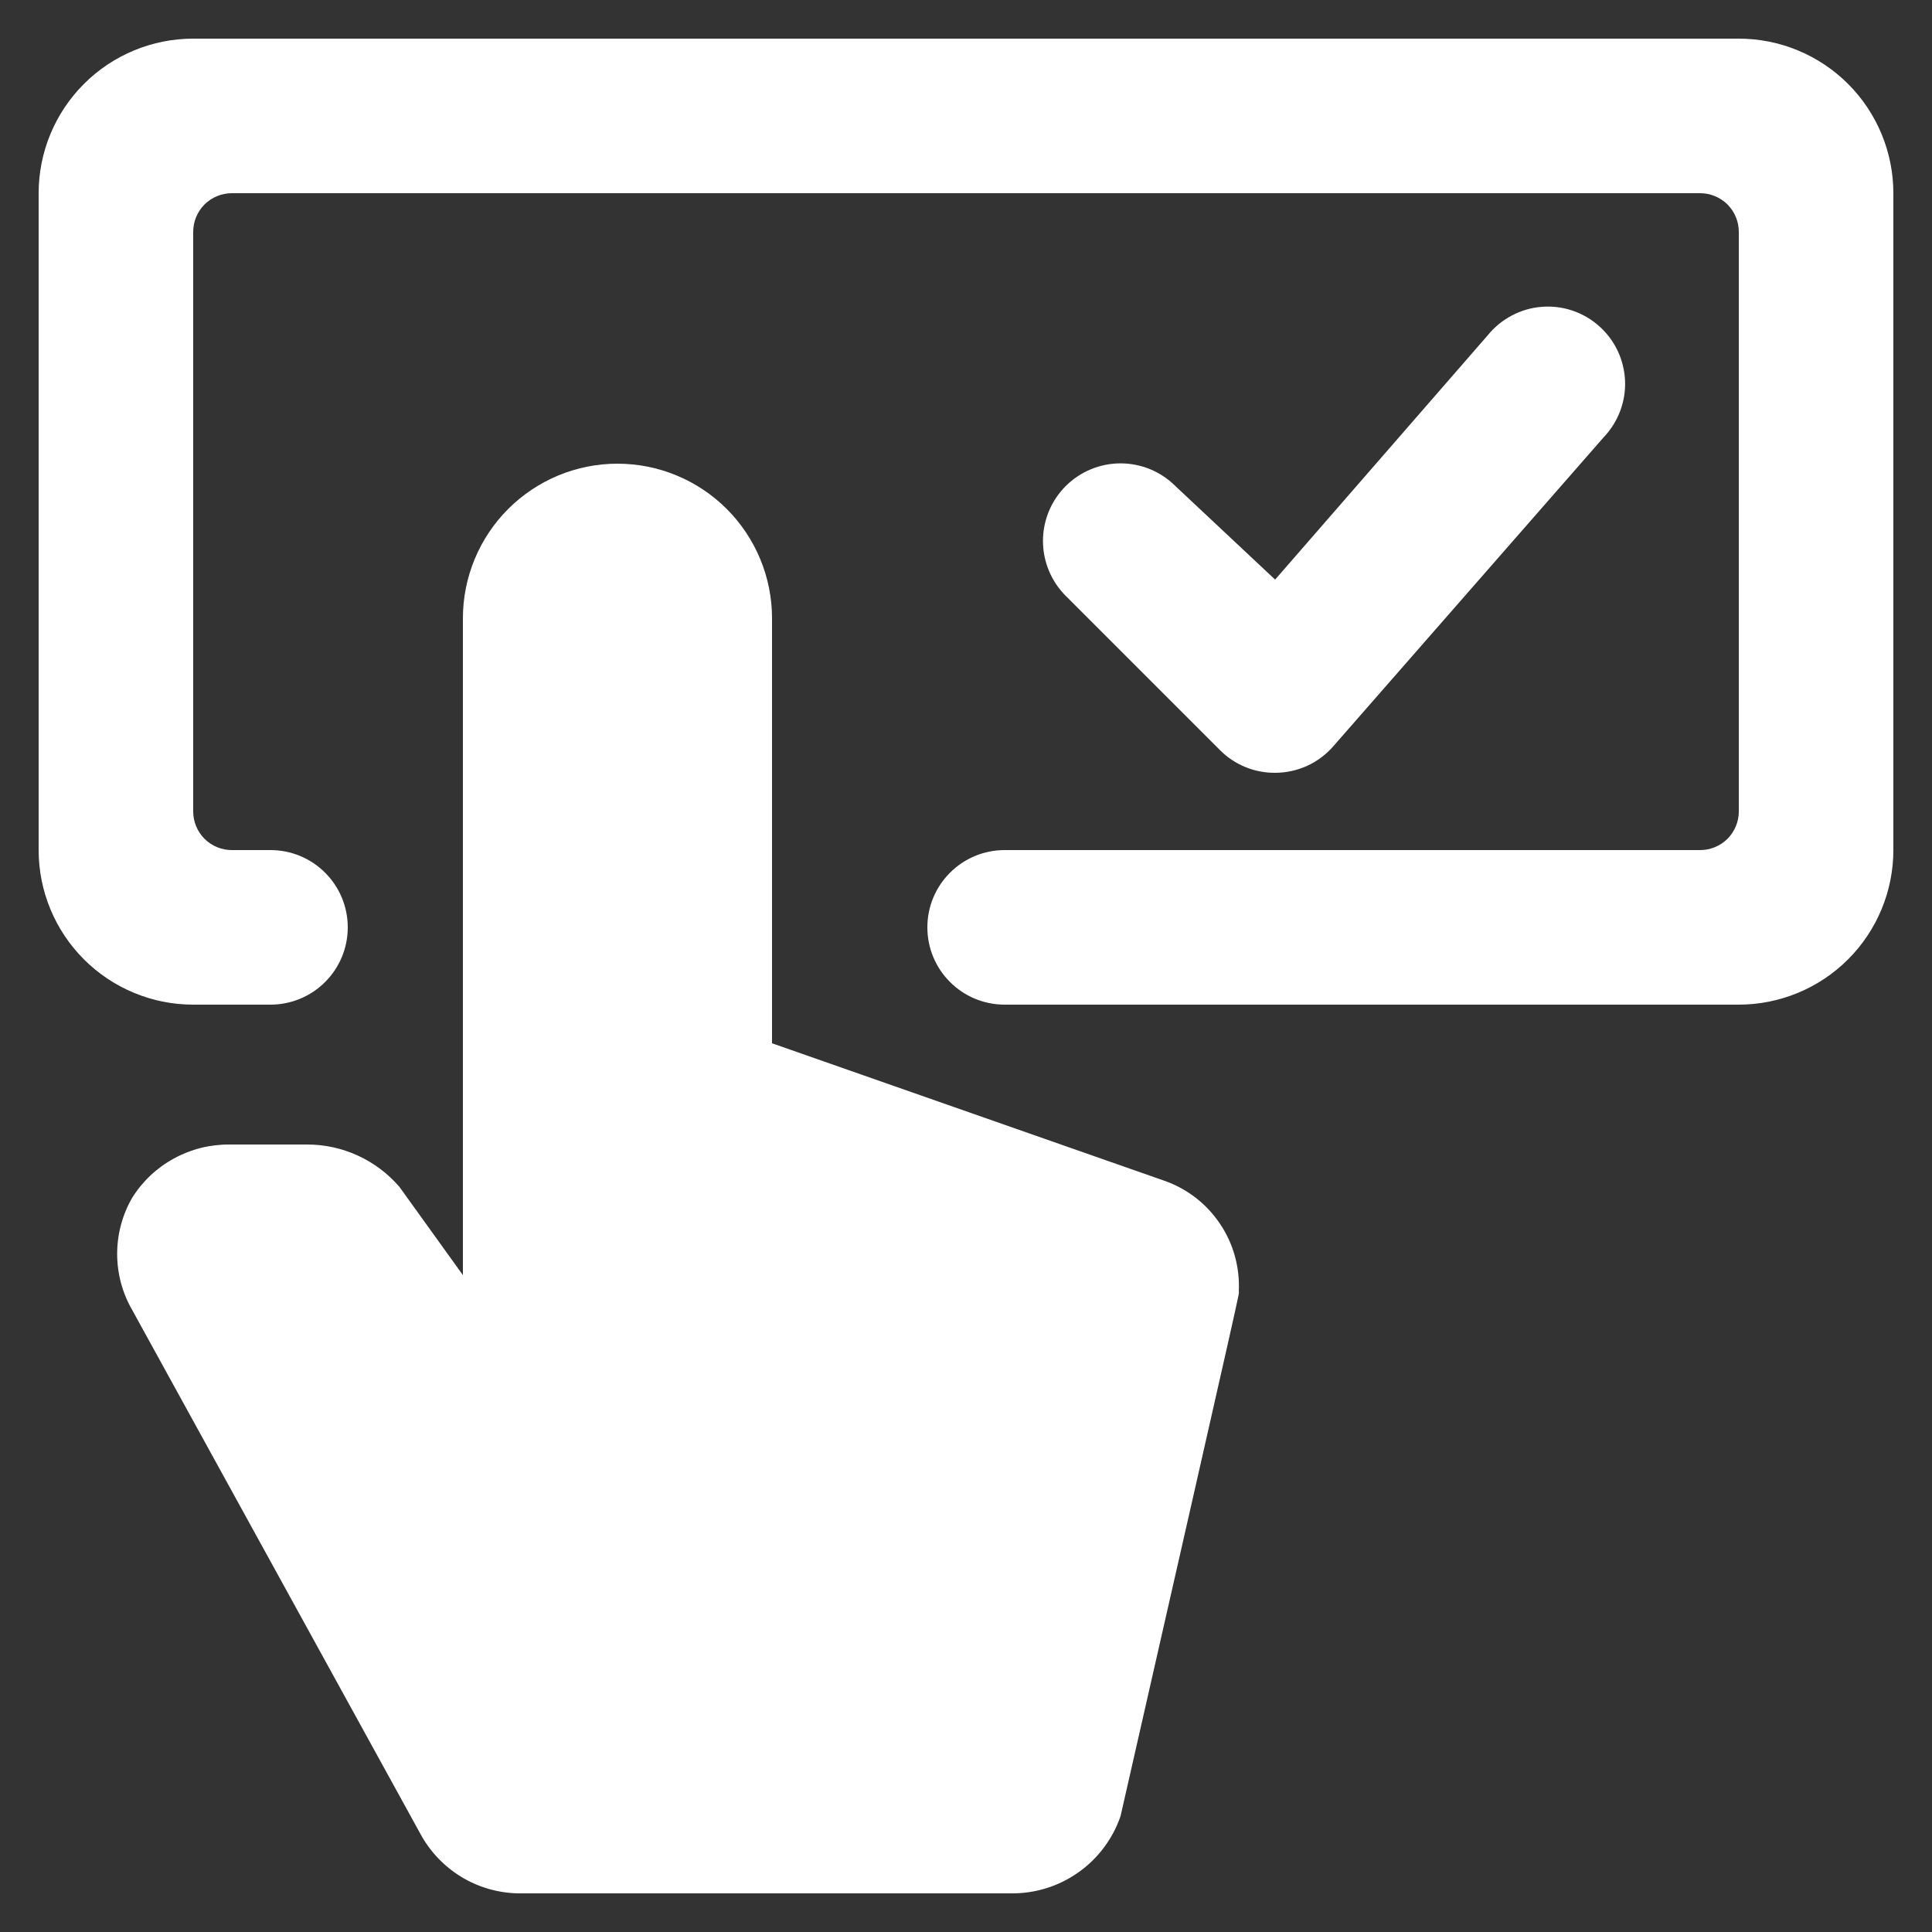 <svg width="25" height="25" viewBox="0 0 25 25" fill="none" xmlns="http://www.w3.org/2000/svg">
<rect x="0" y="0" width="25" height="25" fill="#333333" stroke="none"/>
<g clip-path="url(#clip0_2646_8548)">
<path d="M22.5 0.5H2.5C1.97 0.5 1.461 0.711 1.086 1.086C0.711 1.461 0.5 1.97 0.5 2.5L0.5 11C0.5 11.53 0.711 12.039 1.086 12.414C1.461 12.789 1.97 13 2.5 13H3.5C3.765 13 4.02 12.895 4.207 12.707C4.395 12.52 4.5 12.265 4.5 12C4.5 11.735 4.395 11.48 4.207 11.293C4.02 11.105 3.765 11 3.5 11H3C2.867 11 2.74 10.947 2.646 10.854C2.553 10.76 2.5 10.633 2.5 10.5V3C2.5 2.867 2.553 2.74 2.646 2.646C2.74 2.553 2.867 2.5 3 2.5H22C22.133 2.5 22.26 2.553 22.354 2.646C22.447 2.74 22.5 2.867 22.5 3V10.5C22.5 10.633 22.447 10.76 22.354 10.854C22.26 10.947 22.133 11 22 11H13C12.735 11 12.48 11.105 12.293 11.293C12.105 11.48 12 11.735 12 12C12 12.265 12.105 12.52 12.293 12.707C12.48 12.895 12.735 13 13 13H22.5C23.03 13 23.539 12.789 23.914 12.414C24.289 12.039 24.5 11.53 24.5 11V2.5C24.5 1.97 24.289 1.461 23.914 1.086C23.539 0.711 23.03 0.5 22.5 0.5V0.5Z" fill="white"/>
<path d="M16.5 10C16.642 10 16.782 9.969 16.912 9.911C17.041 9.852 17.156 9.767 17.25 9.66L20.75 5.66C20.843 5.563 20.916 5.447 20.964 5.321C21.012 5.195 21.034 5.06 21.028 4.925C21.022 4.79 20.989 4.658 20.931 4.536C20.873 4.415 20.791 4.306 20.689 4.217C20.588 4.127 20.47 4.06 20.341 4.017C20.213 3.975 20.078 3.959 19.943 3.971C19.809 3.982 19.678 4.021 19.559 4.085C19.44 4.148 19.335 4.235 19.25 4.34L16.5 7.5L15.21 6.29C15.117 6.197 15.006 6.123 14.884 6.072C14.762 6.022 14.632 5.996 14.5 5.996C14.234 5.996 13.978 6.102 13.79 6.29C13.697 6.383 13.623 6.494 13.572 6.616C13.522 6.738 13.496 6.868 13.496 7C13.496 7.266 13.602 7.522 13.79 7.71L15.79 9.71C15.883 9.803 15.994 9.876 16.116 9.926C16.238 9.976 16.368 10.001 16.5 10Z" fill="white"/>
<path d="M15.07 15.28L9.99 13.5V8C9.99 7.47 9.779 6.961 9.404 6.586C9.029 6.211 8.52 6 7.99 6C7.459 6 6.951 6.211 6.576 6.586C6.201 6.961 5.99 7.47 5.99 8V16.5L5.17 15.36C5.022 15.187 4.838 15.048 4.63 14.953C4.423 14.858 4.198 14.809 3.97 14.81H2.97C2.718 14.808 2.47 14.87 2.25 14.991C2.029 15.111 1.843 15.287 1.71 15.5C1.583 15.72 1.516 15.97 1.516 16.225C1.516 16.48 1.583 16.73 1.71 16.95L5.44 23.73C5.563 23.958 5.745 24.149 5.966 24.285C6.187 24.42 6.441 24.494 6.7 24.5H13.08C13.392 24.504 13.697 24.41 13.952 24.23C14.207 24.051 14.399 23.795 14.5 23.5C16.16 16.2 16.03 16.77 16.03 16.71C16.045 16.4 15.96 16.093 15.787 15.836C15.614 15.578 15.363 15.383 15.07 15.28V15.28Z" fill="white"/>
</g>
<defs>
<clipPath id="clip0_2646_8548">
<rect width="24" height="24" fill="white" transform="translate(0.5 0.5)"/>
</clipPath>
</defs>
</svg>
